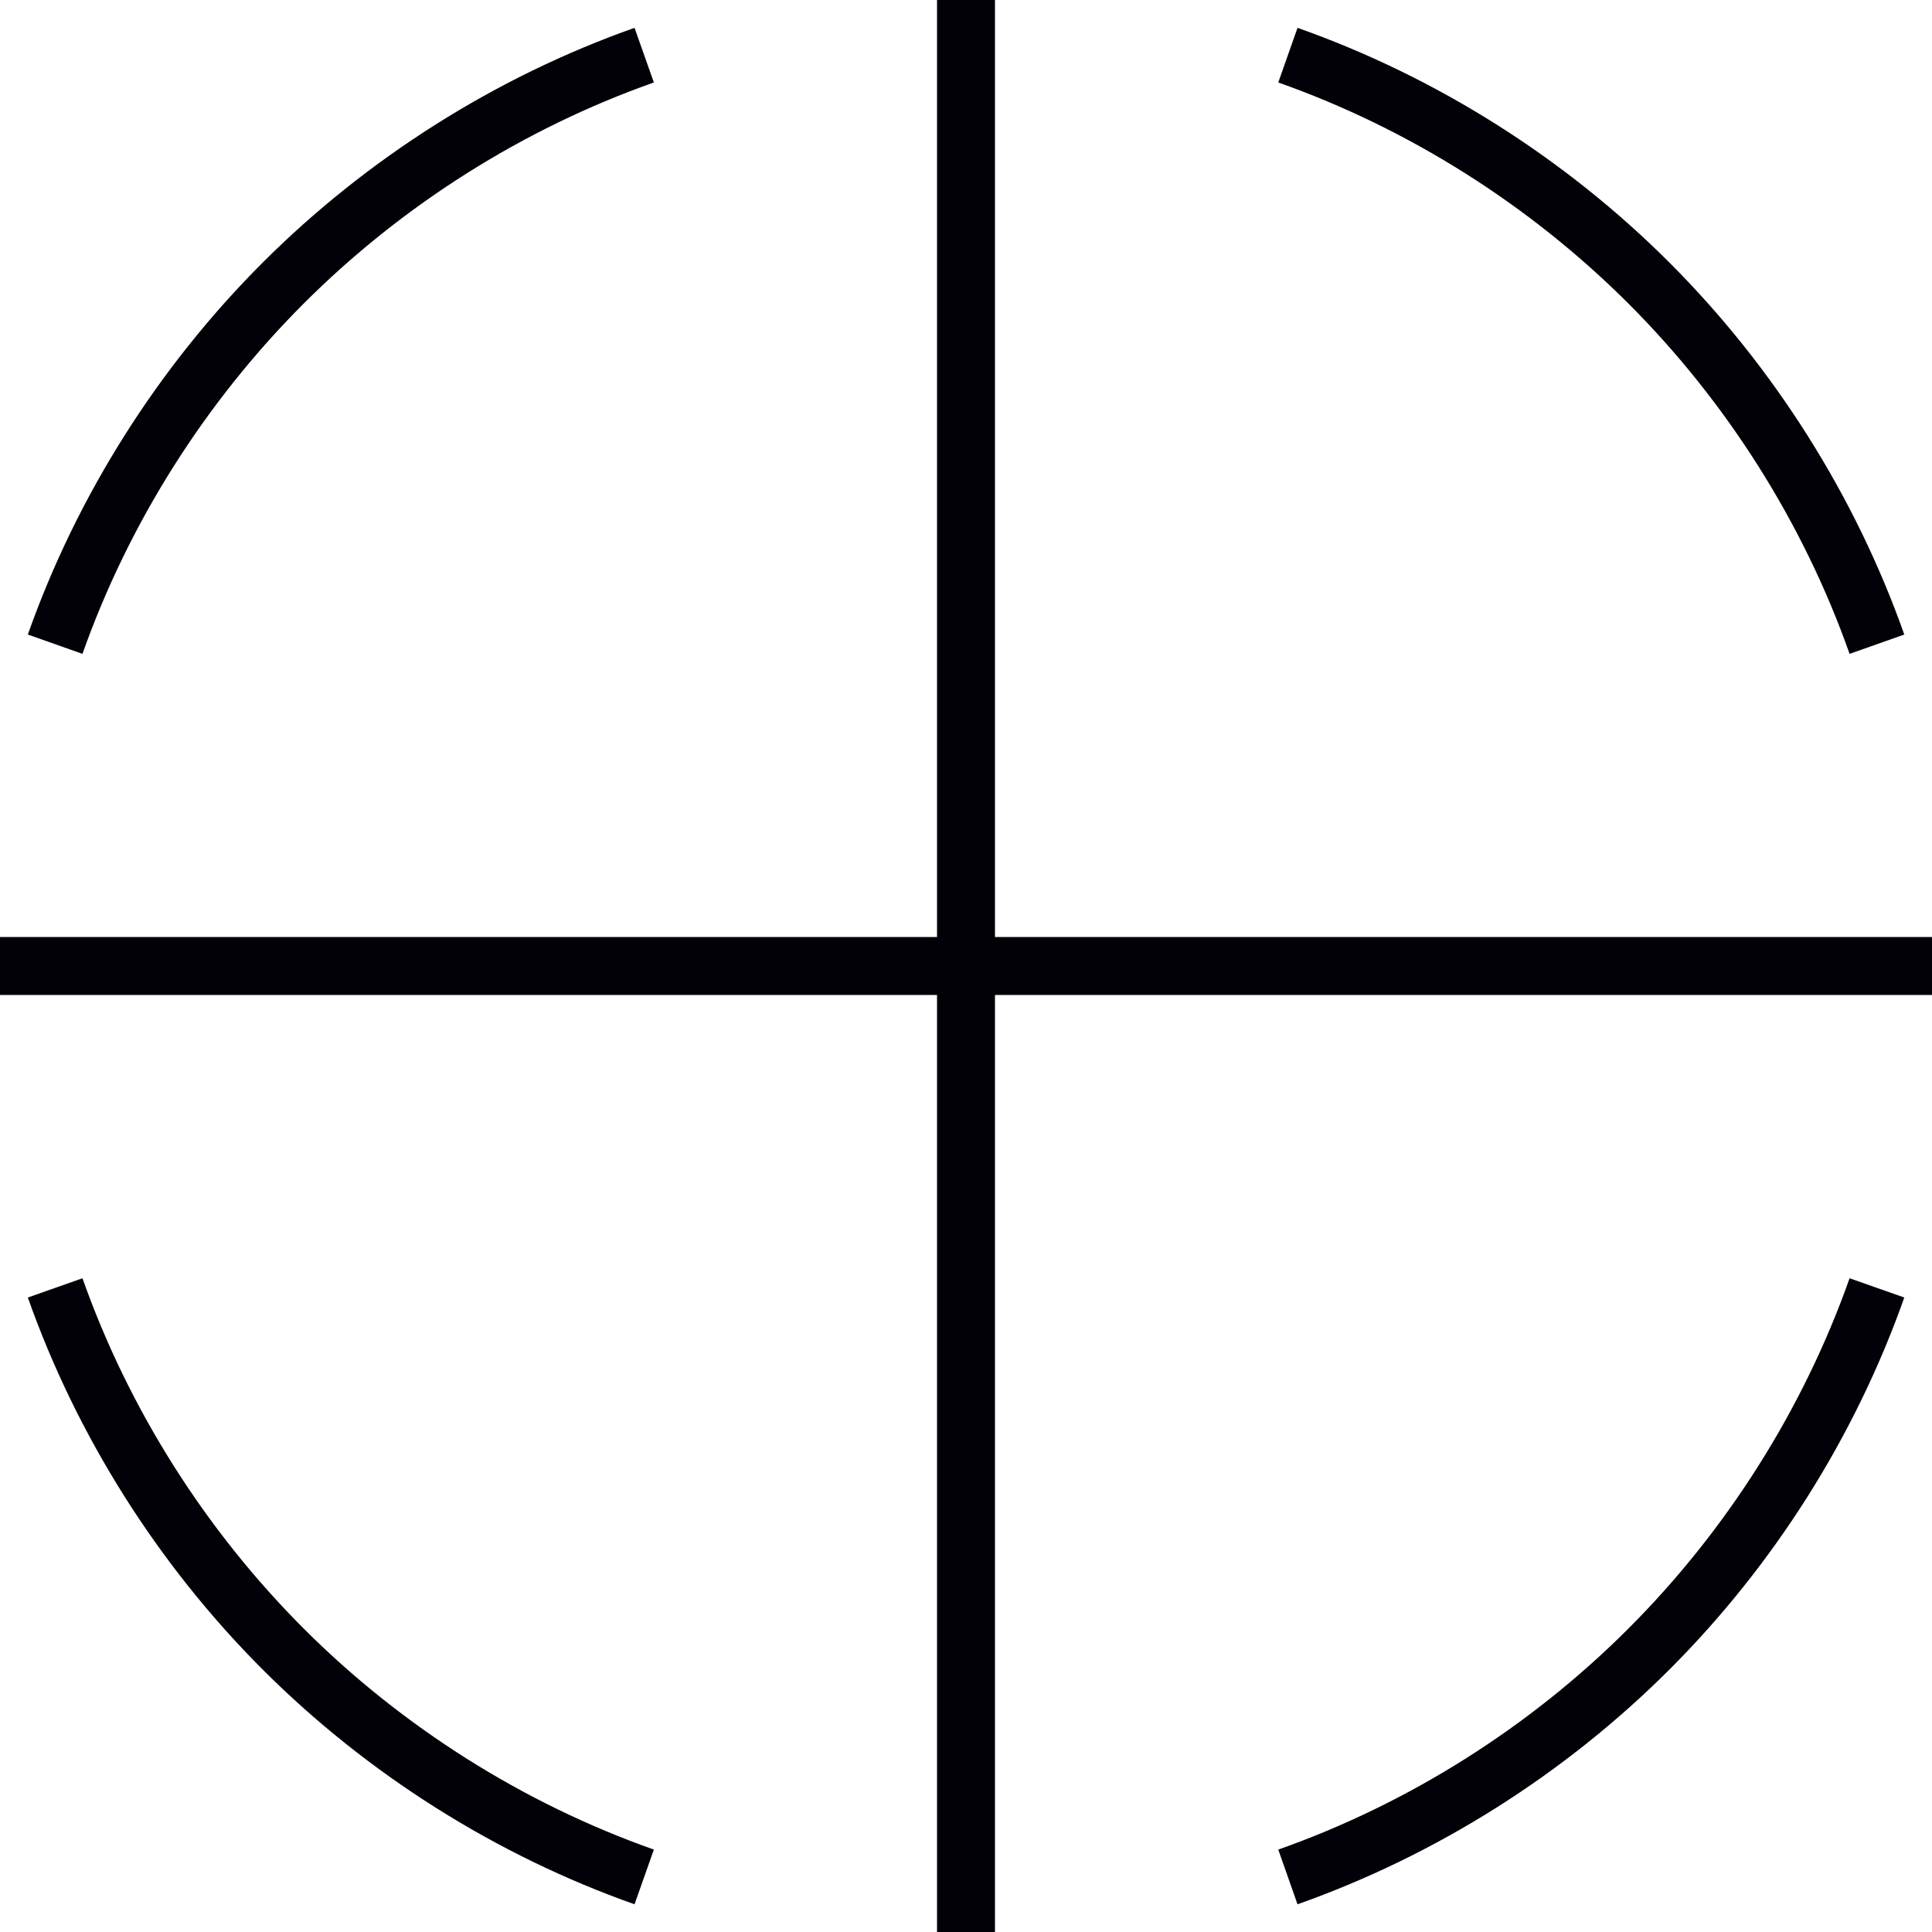 <svg width="32" height="32" viewBox="0 0 32 32" fill="none" xmlns="http://www.w3.org/2000/svg">
<path d="M26.973 26.973C25.342 28.605 23.336 29.871 21.172 30.635L21.491 31.541C23.789 30.729 25.919 29.384 27.652 27.652C29.384 25.92 30.729 23.79 31.541 21.491L30.635 21.172C29.87 23.336 28.604 25.341 26.973 26.973Z" fill="#020107"/>
<path d="M30.635 10.83L31.541 10.51C30.729 8.213 29.384 6.083 27.652 4.35C25.92 2.618 23.79 1.273 21.491 0.461L21.172 1.366C23.336 2.131 25.341 3.398 26.973 5.029C28.604 6.66 29.871 8.666 30.635 10.83Z" fill="#020107"/>
<path d="M5.029 5.029C6.66 3.397 8.666 2.13 10.83 1.366L10.51 0.461C8.213 1.273 6.083 2.618 4.35 4.35C2.617 6.082 1.273 8.212 0.461 10.51L1.366 10.83C2.131 8.666 3.398 6.66 5.029 5.029Z" fill="#020107"/>
<path d="M1.366 21.172L0.461 21.491C1.273 23.789 2.618 25.919 4.35 27.652C6.082 29.384 8.212 30.729 10.51 31.541L10.83 30.635C8.666 29.87 6.66 28.604 5.029 26.973C3.398 25.341 2.131 23.336 1.366 21.172Z" fill="#020107"/>
<path d="M16.48 15.52V0H15.52V15.52H0V16.48H15.52V32H16.48V16.48H32V15.52H16.48Z" fill="#020107"/>
</svg>
